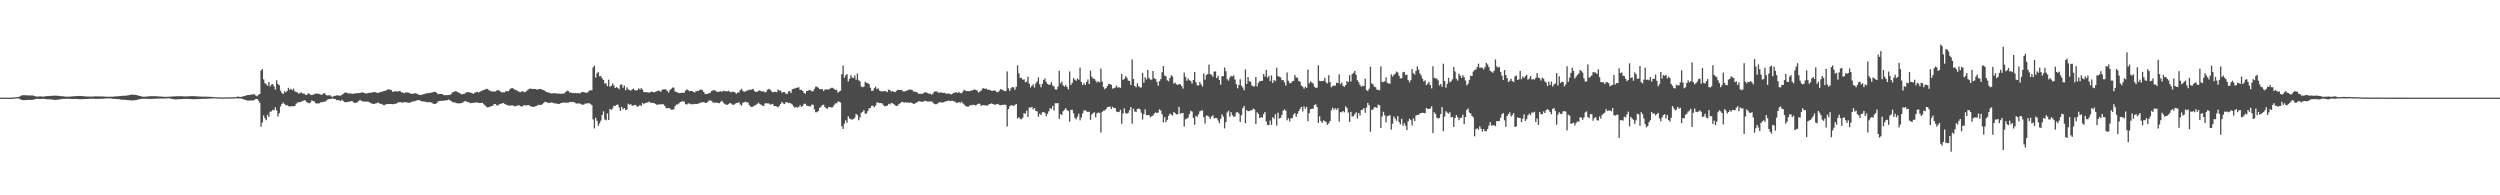 <svg xmlns="http://www.w3.org/2000/svg" width="1920" height="150"><path d="M0 75.000h1v1.000H0zM1 75.000h1v1.000H1zM2 75.000h1v1.000H2zM3 75.000h1v1.000H3zM4 75.000h1v1.000H4zM5 75.000h1v1.000H5zM6 75.000h1v1.000H6zM7 75.000h1v1.000H7zM8 74.979h1v1.000H8zM9 74.961h1v1.000H9zM10 74.872h1v1.000H10zM11 74.769h1v1.000H11zM12 74.581h1v1.000H12zM13 74.517h1v1.064H13zM14 74.455h1v1.124H14zM15 73.878h1v2.307H15zM16 73.293h1v3.383H16zM17 73.158h1v3.664H17zM18 73.082h1v3.795H18zM19 73.141h1v3.699H19zM20 73.196h1v3.561H20zM21 73.235h1v3.543H21zM22 73.325h1v3.390H22zM23 73.299h1v3.429H23zM24 73.290h1v3.426H24zM25 73.414h1v3.204H25zM26 73.663h1v2.687H26zM27 74.041h1v1.973H27zM28 74.165h1v1.735H28zM29 74.103h1v1.827H29zM30 74.023h1v1.982H30zM31 74.048h1v1.987H31zM32 74.144h1v1.728H32zM33 74.203h1v1.639H33zM34 74.004h1v2.074H34zM35 73.862h1v2.305H35zM36 73.803h1v2.426H36zM37 73.787h1v2.483H37zM38 73.668h1v2.664H38zM39 73.615h1v2.818H39zM40 73.535h1v2.973H40zM41 73.478h1v3.170H41zM42 73.485h1v3.216H42zM43 73.471h1v3.191H43zM44 73.583h1v2.948H44zM45 73.686h1v2.655H45zM46 73.860h1v2.321H46zM47 73.869h1v2.211H47zM48 73.927h1v2.026H48zM49 74.087h1v1.849H49zM50 74.242h1v1.666H50zM51 74.197h1v1.646H51zM52 74.240h1v1.657H52zM53 74.222h1v1.703H53zM54 74.144h1v1.788H54zM55 74.002h1v2.014H55zM56 73.929h1v2.113H56zM57 73.874h1v2.140H57zM58 73.853h1v2.149H58zM59 73.769h1v2.291H59zM60 73.693h1v2.422H60zM61 73.689h1v2.515H61zM62 73.732h1v2.456H62zM63 73.821h1v2.325H63zM64 73.943h1v2.131H64zM65 74.032h1v2.000H65zM66 74.080h1v1.904H66zM67 74.105h1v1.815H67zM68 74.183h1v1.703H68zM69 74.197h1v1.650H69zM70 74.158h1v1.682H70zM71 74.139h1v1.632H71zM72 74.041h1v1.797H72zM73 73.988h1v1.978H73zM74 74.027h1v1.900H74zM75 74.030h1v1.875H75zM76 74.078h1v1.792H76zM77 74.050h1v1.785H77zM78 74.059h1v1.753H78zM79 74.117h1v1.698H79zM80 74.203h1v1.456H80zM81 74.249h1v1.350H81zM82 74.286h1v1.275H82zM83 74.277h1v1.302H83zM84 74.297h1v1.341H84zM85 74.240h1v1.447H85zM86 74.224h1v1.634H86zM87 74.146h1v1.733H87zM88 73.961h1v2.042H88zM89 74.036h1v2.010H89zM90 73.927h1v2.147H90zM91 73.833h1v2.303H91zM92 73.753h1v2.639H92zM93 73.668h1v2.863H93zM94 73.547h1v3.074H94zM95 73.485h1v3.172H95zM96 73.508h1v3.138H96zM97 73.386h1v3.440H97zM98 73.192h1v3.696H98zM99 72.910h1v4.102H99zM100 72.794h1v4.326H100zM101 72.665h1v4.454H101zM102 72.778h1v4.321H102zM103 72.787h1v4.241H103zM104 72.972h1v3.886H104zM105 73.199h1v3.362H105zM106 73.448h1v2.831H106zM107 73.734h1v2.428H107zM108 73.995h1v2.007H108zM109 74.233h1v1.618H109zM110 74.279h1v1.531H110zM111 74.238h1v1.575H111zM112 74.137h1v1.728H112zM113 74.087h1v1.831H113zM114 74.002h1v1.930H114zM115 73.846h1v2.140H115zM116 73.901h1v2.021H116zM117 73.872h1v2.005H117zM118 73.874h1v2.000H118zM119 73.867h1v1.936H119zM120 73.911h1v1.829H120zM121 74.025h1v1.678H121zM122 74.071h1v1.657H122zM123 74.130h1v1.529H123zM124 74.185h1v1.472H124zM125 74.393h1v1.282H125zM126 74.304h1v1.309H126zM127 74.416h1v1.186H127zM128 74.286h1v1.300H128zM129 74.297h1v1.119H129zM130 74.117h1v1.511H130zM131 74.213h1v1.630H131zM132 74.089h1v1.962H132zM133 74.018h1v2.225H133zM134 73.970h1v2.346H134zM135 73.927h1v2.339H135zM136 73.878h1v2.392H136zM137 73.917h1v2.206H137zM138 73.874h1v2.266H138zM139 73.906h1v2.202H139zM140 73.984h1v2.053H140zM141 74.032h1v1.884H141zM142 74.062h1v1.886H142zM143 73.979h1v1.948H143zM144 73.995h1v1.998H144zM145 73.920h1v2.122H145zM146 73.849h1v2.174H146zM147 73.833h1v2.383H147zM148 73.874h1v2.300H148zM149 73.782h1v2.417H149zM150 73.959h1v2.193H150zM151 73.991h1v2.163H151zM152 74.100h1v1.962H152zM153 74.123h1v1.865H153zM154 74.165h1v1.810H154zM155 74.252h1v1.641H155zM156 74.226h1v1.728H156zM157 74.252h1v1.637H157zM158 74.265h1v1.559H158zM159 74.288h1v1.497H159zM160 74.313h1v1.394H160zM161 74.359h1v1.348H161zM162 74.426h1v1.206H162zM163 74.469h1v1.037H163zM164 74.579h1v1.000H164zM165 74.634h1v1.000H165zM166 74.696h1v1.000H166zM167 74.751h1v1.000H167zM168 74.783h1v1.000H168zM169 74.851h1v1.000H169zM170 74.840h1v1.000H170zM171 74.824h1v1.000H171zM172 74.776h1v1.000H172zM173 74.780h1v1.000H173zM174 74.728h1v1.000H174zM175 74.714h1v1.000H175zM176 74.716h1v1.000H176zM177 74.751h1v1.000H177zM178 74.760h1v1.000H178zM179 74.622h1v1.000H179zM180 74.696h1v1.000H180zM181 74.464h1v1.000H181zM182 74.203h1v1.369H182zM183 74.279h1v1.325H183zM184 74.446h1v1.131H184zM185 74.345h1v1.424H185zM186 74.036h1v2.163H186zM187 73.789h1v2.575H187zM188 73.537h1v3.246H188zM189 73.141h1v3.932H189zM190 72.981h1v4.273H190zM191 72.958h1v4.278H191zM192 72.798h1v4.422H192zM193 72.556h1v4.580H193zM194 72.391h1v4.742H194zM195 72.498h1v4.131H195zM196 73.393h1v2.602H196zM197 73.883h1v2.163H197zM198 72.803h1v4.397H198zM199 72.180h1v6.716H199zM200 54.183h1v43.170H200zM201 53.062h1v41.039H201zM202 60.956h1v27.745H202zM203 63.885h1v26.958H203zM204 64.824h1v27.471H204zM205 65.863h1v22.261H205zM206 63.046h1v26.784H206zM207 66.355h1v19.423H207zM208 65.000h1v20.572H208zM209 64.545h1v19.725H209zM210 66.280h1v18.421H210zM211 68.829h1v13.564H211zM212 61.663h1v23.136H212zM213 64.577h1v24.848H213zM214 65.479h1v21.453H214zM215 69.576h1v12.188H215zM216 71.331h1v8.563H216zM217 72.244h1v6.493H217zM218 70.152h1v9.689H218zM219 70.944h1v10.002H219zM220 69.816h1v10.877H220zM221 67.435h1v14.145H221zM222 68.912h1v12.879H222zM223 68.262h1v13.326H223zM224 69.294h1v12.293H224zM225 68.074h1v13.431H225zM226 70.191h1v11.259H226zM227 70.638h1v9.032H227zM228 71.059h1v7.745H228zM229 71.974h1v6.530H229zM230 71.331h1v7.114H230zM231 70.974h1v7.054H231zM232 71.912h1v5.697H232zM233 71.695h1v5.374H233zM234 72.743h1v4.296H234zM235 73.006h1v5.312H235zM236 71.841h1v7.109H236zM237 71.974h1v7.350H237zM238 72.736h1v5.956H238zM239 73.032h1v4.024H239zM240 72.679h1v4.880H240zM241 72.345h1v5.702H241zM242 71.857h1v7.494H242zM243 71.960h1v7.453H243zM244 71.926h1v7.535H244zM245 72.297h1v7.015H245zM246 72.780h1v5.583H246zM247 72.601h1v5.962H247zM248 71.658h1v6.434H248zM249 71.606h1v6.622H249zM250 72.972h1v4.379H250zM251 73.345h1v3.195H251zM252 73.238h1v2.879H252zM253 73.114h1v2.914H253zM254 74.023h1v1.822H254zM255 74.430h1v1.163H255zM256 73.748h1v2.195H256zM257 73.535h1v2.550H257zM258 73.277h1v3.619H258zM259 73.212h1v3.635H259zM260 73.517h1v3.564H260zM261 73.439h1v4.168H261zM262 72.908h1v3.713H262zM263 72.123h1v5.306H263zM264 71.276h1v6.983H264zM265 71.006h1v7.645H265zM266 71.246h1v7.130H266zM267 71.709h1v6.365H267zM268 71.624h1v6.574H268zM269 71.841h1v5.839H269zM270 72.118h1v5.502H270zM271 71.837h1v6.878H271zM272 71.757h1v7.375H272zM273 71.686h1v7.160H273zM274 71.532h1v6.992H274zM275 71.500h1v6.104H275zM276 71.445h1v5.257H276zM277 71.031h1v6.372H277zM278 70.951h1v6.926H278zM279 71.272h1v6.713H279zM280 71.718h1v6.322H280zM281 71.812h1v6.267H281zM282 71.528h1v6.432H282zM283 71.249h1v7.189H283zM284 71.217h1v7.807H284zM285 71.120h1v8.398H285zM286 70.830h1v8.899H286zM287 70.718h1v9.217H287zM288 70.841h1v8.563H288zM289 71.290h1v7.940H289zM290 71.370h1v7.336H290zM291 70.974h1v8.519H291zM292 70.507h1v9.206H292zM293 70.525h1v9.533H293zM294 70.022h1v10.735H294zM295 69.855h1v10.867H295zM296 69.424h1v10.618H296zM297 68.884h1v11.032H297zM298 68.562h1v11.334H298zM299 68.941h1v10.932H299zM300 69.209h1v10.629H300zM301 70.468h1v9.590H301zM302 70.393h1v9.508H302zM303 70.058h1v9.652H303zM304 70.132h1v9.398H304zM305 70.413h1v8.453H305zM306 69.843h1v8.666H306zM307 70.148h1v8.290H307zM308 70.940h1v7.883H308zM309 71.011h1v7.734H309zM310 71.688h1v6.734H310zM311 71.006h1v7.521H311zM312 70.917h1v7.713H312zM313 71.143h1v7.768H313zM314 71.459h1v7.503H314zM315 71.931h1v6.626H315zM316 72.029h1v6.001H316zM317 71.876h1v6.047H317zM318 71.674h1v5.990H318zM319 71.702h1v5.681H319zM320 72.219h1v4.749H320zM321 72.668h1v4.166H321zM322 72.892h1v4.246H322zM323 72.935h1v4.791H323zM324 72.473h1v5.381H324zM325 72.324h1v5.628H325zM326 71.963h1v6.184H326zM327 71.745h1v6.535H327zM328 71.443h1v7.217H328zM329 71.642h1v6.757H329zM330 71.169h1v7.393H330zM331 71.175h1v7.640H331zM332 70.814h1v8.686H332zM333 70.521h1v9.281H333zM334 70.644h1v9.208H334zM335 71.377h1v7.704H335zM336 72.411h1v5.452H336zM337 72.144h1v5.356H337zM338 72.134h1v5.324H338zM339 72.201h1v5.145H339zM340 72.846h1v4.589H340zM341 73.185h1v4.008H341zM342 73.011h1v4.108H342zM343 73.052h1v3.912H343zM344 73.000h1v3.385H344zM345 72.892h1v4.125H345zM346 72.233h1v5.287H346zM347 70.919h1v7.620H347zM348 70.592h1v7.931H348zM349 70.040h1v8.718H349zM350 70.182h1v8.981H350zM351 70.736h1v8.691H351zM352 71.196h1v8.185H352zM353 71.764h1v7.578H353zM354 72.498h1v6.658H354zM355 72.107h1v6.567H355zM356 72.173h1v5.761H356zM357 71.423h1v6.097H357zM358 70.832h1v7.368H358zM359 70.736h1v7.633H359zM360 70.976h1v7.862H360zM361 71.104h1v8.151H361zM362 71.523h1v7.512H362zM363 72.082h1v6.917H363zM364 71.299h1v7.613H364zM365 70.763h1v7.951H365zM366 70.491h1v8.080H366zM367 71.059h1v7.993H367zM368 70.489h1v8.613H368zM369 69.994h1v9.089H369zM370 69.459h1v9.400H370zM371 69.083h1v10.918H371zM372 68.829h1v12.190H372zM373 68.195h1v13.701H373zM374 68.291h1v14.228H374zM375 69.230h1v13.056H375zM376 69.793h1v12.138H376zM377 70.219h1v11.231H377zM378 70.173h1v10.998H378zM379 70.237h1v9.716H379zM380 70.276h1v9.650H380zM381 69.475h1v11.456H381zM382 69.232h1v11.710H382zM383 69.688h1v10.364H383zM384 70.306h1v9.455H384zM385 71.001h1v8.446H385zM386 70.848h1v8.194H386zM387 70.905h1v8.844H387zM388 70.107h1v10.190H388zM389 69.983h1v10.657H389zM390 70.077h1v11.069H390zM391 68.649h1v12.380H391zM392 67.822h1v13.236H392zM393 67.635h1v13.296H393zM394 68.218h1v13.021H394zM395 68.930h1v12.834H395zM396 69.216h1v12.122H396zM397 69.827h1v11.282H397zM398 70.422h1v10.259H398zM399 70.811h1v10.657H399zM400 70.333h1v11.451H400zM401 70.001h1v11.602H401zM402 70.862h1v9.732H402zM403 70.578h1v10.403H403zM404 69.811h1v11.218H404zM405 68.880h1v11.746H405zM406 68.131h1v12.868H406zM407 68.033h1v13.582H407zM408 68.362h1v13.509H408zM409 68.218h1v13.898H409zM410 68.333h1v13.699H410zM411 68.392h1v13.081H411zM412 68.868h1v12.330H412zM413 68.584h1v11.923H413zM414 68.301h1v12.341H414zM415 68.376h1v12.220H415zM416 69.040h1v11.014H416zM417 69.184h1v9.963H417zM418 69.706h1v8.526H418zM419 70.587h1v7.725H419zM420 70.926h1v8.036H420zM421 71.052h1v7.958H421zM422 71.500h1v7.478H422zM423 71.782h1v6.867H423zM424 71.729h1v7.141H424zM425 71.500h1v7.848H425zM426 71.690h1v7.784H426zM427 71.729h1v7.807H427zM428 71.896h1v7.906H428zM429 71.908h1v7.958H429zM430 72.112h1v7.166H430zM431 71.889h1v7.233H431zM432 71.873h1v6.805H432zM433 71.677h1v7.139H433zM434 70.539h1v8.423H434zM435 69.635h1v9.199H435zM436 69.928h1v8.945H436zM437 71.104h1v7.107H437zM438 70.887h1v7.620H438zM439 71.452h1v6.773H439zM440 71.535h1v6.816H440zM441 71.402h1v7.436H441zM442 71.530h1v7.876H442zM443 71.592h1v8.027H443zM444 71.505h1v7.755H444zM445 71.745h1v7.871H445zM446 70.866h1v9.268H446zM447 70.537h1v10.023H447zM448 70.876h1v9.290H448zM449 71.066h1v8.425H449zM450 71.333h1v8.219H450zM451 70.850h1v8.345H451zM452 69.681h1v9.666H452zM453 69.349h1v10.488H453zM454 69.308h1v11.421H454zM455 51.810h1v39.869H455zM456 50.315h1v48.299H456zM457 59.589h1v30.826H457zM458 56.300h1v36.530H458zM459 55.298h1v41.332H459zM460 58.621h1v36.180H460zM461 58.404h1v34.202H461zM462 60.228h1v28.022H462zM463 61.457h1v24.035H463zM464 64.135h1v27.633H464zM465 64.053h1v28.368H465zM466 66.222h1v20.925H466zM467 61.173h1v30.982H467zM468 66.584h1v17.148H468zM469 65.950h1v18.462H469zM470 64.085h1v19.185H470zM471 65.577h1v15.566H471zM472 67.561h1v13.900H472zM473 66.884h1v13.664H473zM474 67.609h1v12.614H474zM475 68.507h1v13.987H475zM476 65.000h1v20.101H476zM477 64.838h1v17.217H477zM478 67.376h1v16.585H478zM479 65.707h1v17.249H479zM480 69.340h1v15.203H480zM481 67.005h1v17.002H481zM482 68.580h1v11.092H482zM483 69.223h1v11.243H483zM484 69.644h1v10.334H484zM485 68.669h1v12.559H485zM486 68.088h1v12.998H486zM487 69.177h1v11.360H487zM488 69.557h1v11.307H488zM489 69.141h1v12.891H489zM490 67.859h1v13.724H490zM491 68.774h1v11.744H491zM492 67.669h1v13.786H492zM493 68.800h1v10.215H493zM494 70.724h1v9.316H494zM495 70.766h1v8.444H495zM496 70.802h1v8.075H496zM497 70.926h1v7.782H497zM498 71.219h1v6.825H498zM499 70.747h1v8.057H499zM500 70.280h1v8.739H500zM501 70.587h1v8.405H501zM502 71.011h1v8.215H502zM503 70.429h1v9.453H503zM504 70.049h1v10.499H504zM505 69.463h1v10.813H505zM506 69.777h1v10.275H506zM507 70.480h1v9.728H507zM508 68.990h1v10.991H508zM509 68.600h1v11.540H509zM510 68.516h1v12.751H510zM511 68.740h1v14.157H511zM512 69.894h1v13.356H512zM513 71.120h1v11.712H513zM514 69.166h1v14.184H514zM515 68.216h1v15.935H515zM516 67.278h1v16.970H516zM517 67.289h1v16.656H517zM518 70.248h1v11.350H518zM519 70.610h1v9.682H519zM520 71.098h1v9.078H520zM521 71.539h1v7.858H521zM522 71.404h1v6.951H522zM523 71.253h1v6.665H523zM524 71.178h1v6.569H524zM525 71.214h1v6.832H525zM526 69.539h1v10.435H526zM527 68.589h1v11.689H527zM528 69.230h1v10.270H528zM529 70.065h1v9.357H529zM530 69.830h1v10.188H530zM531 69.880h1v10.206H531zM532 70.674h1v9.348H532zM533 71.054h1v8.725H533zM534 70.090h1v9.890H534zM535 69.779h1v9.975H535zM536 69.848h1v9.714H536zM537 68.962h1v10.043H537zM538 68.765h1v10.057H538zM539 69.248h1v9.137H539zM540 70.638h1v7.878H540zM541 72.082h1v6.766H541zM542 72.226h1v6.835H542zM543 72.038h1v6.290H543zM544 71.583h1v5.569H544zM545 71.219h1v6.017H545zM546 69.880h1v7.535H546zM547 69.429h1v9.311H547zM548 69.221h1v9.693H548zM549 69.621h1v9.169H549zM550 70.399h1v8.421H550zM551 70.560h1v8.482H551zM552 70.338h1v8.972H552zM553 70.104h1v8.137H553zM554 70.573h1v6.855H554zM555 69.640h1v9.233H555zM556 70.029h1v9.643H556zM557 70.049h1v10.295H557zM558 70.212h1v10.336H558zM559 69.733h1v10.261H559zM560 70.383h1v8.698H560zM561 70.892h1v8.608H561zM562 70.349h1v10.009H562zM563 70.555h1v10.048H563zM564 70.908h1v8.810H564zM565 71.919h1v7.212H565zM566 71.063h1v7.986H566zM567 70.979h1v7.521H567zM568 69.255h1v10.968H568zM569 68.150h1v12.934H569zM570 69.697h1v9.258H570zM571 70.544h1v8.080H571zM572 70.203h1v7.922H572zM573 69.688h1v8.929H573zM574 69.344h1v9.455H574zM575 68.861h1v11.870H575zM576 69.017h1v12.877H576zM577 68.584h1v13.571H577zM578 68.266h1v13.468H578zM579 69.946h1v11.085H579zM580 70.608h1v10.027H580zM581 70.521h1v9.316H581zM582 69.612h1v9.245H582zM583 69.463h1v10.423H583zM584 70.042h1v10.407H584zM585 70.207h1v10.950H585zM586 70.134h1v11.279H586zM587 70.960h1v8.540H587zM588 70.532h1v8.643H588zM589 68.848h1v10.659H589zM590 68.246h1v11.176H590zM591 68.845h1v11.483H591zM592 70.026h1v10.096H592zM593 70.917h1v8.833H593zM594 70.578h1v10.840H594zM595 70.509h1v11.005H595zM596 70.741h1v10.987H596zM597 68.779h1v13.685H597zM598 69.502h1v11.861H598zM599 69.548h1v10.302H599zM600 71.276h1v6.960H600zM601 70.715h1v8.677H601zM602 70.654h1v9.263H602zM603 71.869h1v6.665H603zM604 72.203h1v6.365H604zM605 70.347h1v8.826H605zM606 69.891h1v9.062H606zM607 71.473h1v8.109H607zM608 68.562h1v11.797H608zM609 68.211h1v13.481H609zM610 67.914h1v14.878H610zM611 67.509h1v14.603H611zM612 67.342h1v15.296H612zM613 66.962h1v15.129H613zM614 68.994h1v11.758H614zM615 68.985h1v13.131H615zM616 69.905h1v11.463H616zM617 71.333h1v8.409H617zM618 72.018h1v7.723H618zM619 69.926h1v11.204H619zM620 69.695h1v11.632H620zM621 69.125h1v12.561H621zM622 69.303h1v12.403H622zM623 70.161h1v10.149H623zM624 70.049h1v10.375H624zM625 68.234h1v15.718H625zM626 66.575h1v19.625H626zM627 66.634h1v19.572H627zM628 67.403h1v17.826H628zM629 68.422h1v14.477H629zM630 68.509h1v13.461H630zM631 68.337h1v12.481H631zM632 69.843h1v10.533H632zM633 68.880h1v13.193H633zM634 68.541h1v14.573H634zM635 68.754h1v14.832H635zM636 68.612h1v13.491H636zM637 68.026h1v14.328H637zM638 67.438h1v15.100H638zM639 67.449h1v14.916H639zM640 68.218h1v12.630H640zM641 69.063h1v10.382H641zM642 68.871h1v10.446H642zM643 71.120h1v6.910H643zM644 70.299h1v7.794H644zM645 69.736h1v9.002H645zM646 57.035h1v39.929H646zM647 50.349h1v48.721H647zM648 59.653h1v35.322H648zM649 57.841h1v34.523H649zM650 56.925h1v37.317H650zM651 62.569h1v26.764H651zM652 60.585h1v30.430H652zM653 57.765h1v33.848H653zM654 59.537h1v32.291H654zM655 59.944h1v31.550H655zM656 58.022h1v32.227H656zM657 61.253h1v26.244H657zM658 56.451h1v31.961H658zM659 61.631h1v30.751H659zM660 62.494h1v27.622H660zM661 66.463h1v20.185H661zM662 66.966h1v18.952H662zM663 66.440h1v18.038H663zM664 62.739h1v24.630H664zM665 63.581h1v23.550H665zM666 63.908h1v21.408H666zM667 64.602h1v18.622H667zM668 67.401h1v15.475H668zM669 69.862h1v11.394H669zM670 69.576h1v11.621H670zM671 67.731h1v14.580H671zM672 66.573h1v14.543H672zM673 68.394h1v10.307H673zM674 67.863h1v10.915H674zM675 69.559h1v9.577H675zM676 70.148h1v9.002H676zM677 70.036h1v9.407H677zM678 70.136h1v10.664H678zM679 69.809h1v11.911H679zM680 70.145h1v11.259H680zM681 70.741h1v10.391H681zM682 68.857h1v10.851H682zM683 69.079h1v11.156H683zM684 70.338h1v8.721H684zM685 69.933h1v9.414H685zM686 70.521h1v9.485H686zM687 70.688h1v10.298H687zM688 69.807h1v11.630H688zM689 68.916h1v12.122H689zM690 69.170h1v10.703H690zM691 69.164h1v9.982H691zM692 69.099h1v9.181H692zM693 70.136h1v8.366H693zM694 70.271h1v8.604H694zM695 69.978h1v8.471H695zM696 69.658h1v9.213H696zM697 69.065h1v9.661H697zM698 68.822h1v10.224H698zM699 68.749h1v9.833H699zM700 69.003h1v10.179H700zM701 70.212h1v9.526H701zM702 70.383h1v9.336H702zM703 70.621h1v8.322H703zM704 70.988h1v7.560H704zM705 71.986h1v5.720H705zM706 72.022h1v5.791H706zM707 72.079h1v6.075H707zM708 72.015h1v6.219H708zM709 71.306h1v6.532H709zM710 70.885h1v6.477H710zM711 71.036h1v6.635H711zM712 71.457h1v6.619H712zM713 71.988h1v5.921H713zM714 71.992h1v6.049H714zM715 72.688h1v5.132H715zM716 71.892h1v6.935H716zM717 70.464h1v9.295H717zM718 70.171h1v9.906H718zM719 70.175h1v9.778H719zM720 71.006h1v8.222H720zM721 71.272h1v7.189H721zM722 70.823h1v7.805H722zM723 71.226h1v7.578H723zM724 71.370h1v7.221H724zM725 71.281h1v6.972H725zM726 71.956h1v5.827H726zM727 71.940h1v5.713H727zM728 71.748h1v5.388H728zM729 72.210h1v5.516H729zM730 72.562h1v4.829H730zM731 71.992h1v5.393H731zM732 71.352h1v6.542H732zM733 71.063h1v6.990H733zM734 70.894h1v8.153H734zM735 71.388h1v7.448H735zM736 70.498h1v7.878H736zM737 71.581h1v7.427H737zM738 71.613h1v6.516H738zM739 70.329h1v9.082H739zM740 68.893h1v11.350H740zM741 69.658h1v11.854H741zM742 69.981h1v11.698H742zM743 69.891h1v12.245H743zM744 70.168h1v11.053H744zM745 69.640h1v11.053H745zM746 69.516h1v11.348H746zM747 69.024h1v11.346H747zM748 68.660h1v12.062H748zM749 69.143h1v11.872H749zM750 69.541h1v10.627H750zM751 71.033h1v8.682H751zM752 70.237h1v9.453H752zM753 69.662h1v11.714H753zM754 68.040h1v12.772H754zM755 67.692h1v13.113H755zM756 68.326h1v12.600H756zM757 67.982h1v12.939H757zM758 68.898h1v12.234H758zM759 68.861h1v11.227H759zM760 69.244h1v10.620H760zM761 69.729h1v9.654H761zM762 69.784h1v10.096H762zM763 69.454h1v10.890H763zM764 69.569h1v10.872H764zM765 70.715h1v9.233H765zM766 70.802h1v9.030H766zM767 69.621h1v11.041H767zM768 68.461h1v12.433H768zM769 68.848h1v11.691H769zM770 69.349h1v11.254H770zM771 69.967h1v10.188H771zM772 69.857h1v10.787H772zM773 54.815h1v42.387H773zM774 67.820h1v16.015H774zM775 69.770h1v11.859H775zM776 67.770h1v13.085H776zM777 66.829h1v14.166H777zM778 67.138h1v14.223H778zM779 68.935h1v11.591H779zM780 66.660h1v13.268H780zM781 50.171h1v40.849H781zM782 56.271h1v33.735H782zM783 59.830h1v31.387H783zM784 59.853h1v31.815H784zM785 61.283h1v29.117H785zM786 60.862h1v26.004H786zM787 63.190h1v24.218H787zM788 62.702h1v22.275H788zM789 58.942h1v30.872H789zM790 64.314h1v18.263H790zM791 67.120h1v15.498H791zM792 65.820h1v16.274H792zM793 64.748h1v19.245H793zM794 67.161h1v15.802H794zM795 63.991h1v21.190H795zM796 62.524h1v23.010H796zM797 59.489h1v30.181H797zM798 64.728h1v22.628H798zM799 67.021h1v21.284H799zM800 64.334h1v22.005H800zM801 61.436h1v24.573H801zM802 60.100h1v26.592H802zM803 62.812h1v26.480H803zM804 64.458h1v22.982H804zM805 65.124h1v20.359H805zM806 64.961h1v18.155H806zM807 63.020h1v20.577H807zM808 65.664h1v15.718H808zM809 66.428h1v18.476H809zM810 68.683h1v10.618H810zM811 68.763h1v10.613H811zM812 66.557h1v12.561H812zM813 54.325h1v36.967H813zM814 64.124h1v23.436H814zM815 62.608h1v25.752H815zM816 65.515h1v19.952H816zM817 66.561h1v17.775H817zM818 65.254h1v17.816H818zM819 66.808h1v17.702H819zM820 68.591h1v16.725H820zM821 54.868h1v38.592H821zM822 65.250h1v19.142H822zM823 63.581h1v20.735H823zM824 59.983h1v27.006H824zM825 61.201h1v29.226H825zM826 62.068h1v29.654H826zM827 60.285h1v29.348H827zM828 61.224h1v26.049H828zM829 51.988h1v40.453H829zM830 62.876h1v27.366H830zM831 65.362h1v21.746H831zM832 63.874h1v21.062H832zM833 65.275h1v19.355H833zM834 62.910h1v22.596H834zM835 61.045h1v24.985H835zM836 64.510h1v21.261H836zM837 54.211h1v37.773H837zM838 58.862h1v29.112H838zM839 60.349h1v26.466H839zM840 60.578h1v25.658H840zM841 61.910h1v28.139H841zM842 63.334h1v23.719H842zM843 62.441h1v24.003H843zM844 63.224h1v23.529H844zM845 52.695h1v49.128H845zM846 62.629h1v23.317H846zM847 66.840h1v18.219H847zM848 68.511h1v16.397H848zM849 67.568h1v16.249H849zM850 66.119h1v16.143H850zM851 64.362h1v17.748H851zM852 64.597h1v17.226H852zM853 65.115h1v18.533H853zM854 68.074h1v13.925H854zM855 67.694h1v15.322H855zM856 67.239h1v15.766H856zM857 65.755h1v19.902H857zM858 67.234h1v18.869H858zM859 67.003h1v18.922H859zM860 67.458h1v16.839H860zM861 56.884h1v38.212H861zM862 61.347h1v25.775H862zM863 60.617h1v22.646H863zM864 58.518h1v28.318H864zM865 59.711h1v27.672H865zM866 61.796h1v24.777H866zM867 62.260h1v22.449H867zM868 65.309h1v16.921H868zM869 45.607h1v49.382H869zM870 60.699h1v22.742H870zM871 66.042h1v19.531H871zM872 67.090h1v18.933H872zM873 64.018h1v19.702H873zM874 66.154h1v17.084H874zM875 67.142h1v16.784H875zM876 67.142h1v19.451H876zM877 55.932h1v35.887H877zM878 63.478h1v24.163H878zM879 59.292h1v24.706H879zM880 61.052h1v27.370H880zM881 53.659h1v34.770H881zM882 60.031h1v28.354H882zM883 61.141h1v28.901H883zM884 61.194h1v28.109H884zM885 54.520h1v34.239H885zM886 60.070h1v27.118H886zM887 60.693h1v25.679H887zM888 62.837h1v23.951H888zM889 65.799h1v20.636H889zM890 62.386h1v21.625H890zM891 60.789h1v24.147H891zM892 55.458h1v32.346H892zM893 50.684h1v43.314H893zM894 58.049h1v31.907H894zM895 58.646h1v35.216H895zM896 61.700h1v30.288H896zM897 62.437h1v26.516H897zM898 60.031h1v27.288H898zM899 57.914h1v29.952H899zM900 58.697h1v30.089H900zM901 64.224h1v21.726H901zM902 63.437h1v23.440H902zM903 64.725h1v23.163H903zM904 65.231h1v22.454H904zM905 64.593h1v17.471H905zM906 64.739h1v22.616H906zM907 65.973h1v20.989H907zM908 68.024h1v18.725H908zM909 55.719h1v41.506H909zM910 59.006h1v32.655H910zM911 61.945h1v29.206H911zM912 60.164h1v30.217H912zM913 61.594h1v25.985H913zM914 62.272h1v22.758H914zM915 64.213h1v21.440H915zM916 61.379h1v29.206H916zM917 55.277h1v40.549H917zM918 63.071h1v25.896H918zM919 65.469h1v24.216H919zM920 65.625h1v22.193H920zM921 62.940h1v22.584H921zM922 64.760h1v20.126H922zM923 66.476h1v18.320H923zM924 56.456h1v33.605H924zM925 61.169h1v33.749H925zM926 57.646h1v31.112H926zM927 56.927h1v31.948H927zM928 49.592h1v40.110H928zM929 56.957h1v34.452H929zM930 57.495h1v32.028H930zM931 58.923h1v29.652H931zM932 54.922h1v36.072H932zM933 54.909h1v35.656H933zM934 59.935h1v30.751H934zM935 58.212h1v34.347H935zM936 61.414h1v33.202H936zM937 65.009h1v26.278H937zM938 58.596h1v29.318H938zM939 58.532h1v31.002H939zM940 51.874h1v46.729H940zM941 54.671h1v39.146H941zM942 60.839h1v25.500H942zM943 61.970h1v23.101H943zM944 59.644h1v30.076H944zM945 58.161h1v28.027H945zM946 58.727h1v29.796H946zM947 57.896h1v31.863H947zM948 61.013h1v28.386H948zM949 64.732h1v21.671H949zM950 67.811h1v18.302H950zM951 65.282h1v21.964H951zM952 60.873h1v32.788H952zM953 65.792h1v22.747H953zM954 67.227h1v15.814H954zM955 69.321h1v12.023H955zM956 53.341h1v41.337H956zM957 64.478h1v20.195H957zM958 59.200h1v26.168H958zM959 62.432h1v22.932H959zM960 62.755h1v21.962H960zM961 65.648h1v19.055H961zM962 66.394h1v17.004H962zM963 66.241h1v17.839H963zM964 59.127h1v36.157H964zM965 66.371h1v19.920H965zM966 63.597h1v23.916H966zM967 62.343h1v28.357H967zM968 62.093h1v27.917H968zM969 62.032h1v28.210H969zM970 56.884h1v30.828H970zM971 58.841h1v27.178H971zM972 53.609h1v39.707H972zM973 59.580h1v36.452H973zM974 58.285h1v37.791H974zM975 62.249h1v30.337H975zM976 57.887h1v38.002H976zM977 63.675h1v26.381H977zM978 61.393h1v29.817H978zM979 62.327h1v25.425H979zM980 52.039h1v44.383H980zM981 58.404h1v28.132H981zM982 58.926h1v32.147H982zM983 59.402h1v31.122H983zM984 61.604h1v26.686H984zM985 61.473h1v23.527H985zM986 63.183h1v20.799H986zM987 65.762h1v19.343H987zM988 55.648h1v36.748H988zM989 62.038h1v28.796H989zM990 63.970h1v29.323H990zM991 63.652h1v27.292H991zM992 62.531h1v28.114H992zM993 62.050h1v25.978H993zM994 57.591h1v29.322H994zM995 59.470h1v30.265H995zM996 59.679h1v27.755H996zM997 62.153h1v23.204H997zM998 62.840h1v20.737H998zM999 65.673h1v16.386H999zM1000 66.575h1v19.014H1000zM1001 68.095h1v13.568H1001zM1002 66.625h1v16.773H1002zM1003 67.509h1v14.555H1003zM1004 53.400h1v39.680H1004zM1005 64.078h1v22.802H1005zM1006 62.453h1v21.483H1006zM1007 63.354h1v20.222H1007zM1008 64.101h1v19.361H1008zM1009 66.637h1v14.021H1009zM1010 67.506h1v12.504H1010zM1011 67.310h1v14.841H1011zM1012 50.198h1v44.271H1012zM1013 62.036h1v27.317H1013zM1014 62.370h1v30.673H1014zM1015 62.251h1v32.129H1015zM1016 62.038h1v30.412H1016zM1017 59.789h1v33.246H1017zM1018 63.290h1v30.575H1018zM1019 64.091h1v31.788H1019zM1020 57.747h1v37.002H1020zM1021 63.119h1v29.838H1021zM1022 67.092h1v17.649H1022zM1023 66.051h1v16.622H1023zM1024 65.710h1v18.519H1024zM1025 65.797h1v17.377H1025zM1026 63.467h1v20.851H1026zM1027 63.817h1v19.249H1027zM1028 57.154h1v36.292H1028zM1029 64.545h1v21.584H1029zM1030 63.380h1v22.909H1030zM1031 65.877h1v19.364H1031zM1032 66.733h1v19.547H1032zM1033 65.261h1v16.413H1033zM1034 62.224h1v20.801H1034zM1035 63.119h1v23.330H1035zM1036 57.706h1v35.953H1036zM1037 62.604h1v23.317H1037zM1038 56.973h1v32.593H1038zM1039 56.030h1v33.156H1039zM1040 54.501h1v33.218H1040zM1041 57.465h1v28.752H1041zM1042 61.519h1v29.510H1042zM1043 63.169h1v23.637H1043zM1044 65.208h1v23.587H1044zM1045 66.554h1v18.034H1045zM1046 65.845h1v18.309H1046zM1047 66.129h1v16.887H1047zM1048 60.434h1v26.184H1048zM1049 69.157h1v13.461H1049zM1050 69.921h1v9.107H1050zM1051 68.083h1v12.765H1051zM1052 51.199h1v49.991H1052zM1053 63.984h1v20.403H1053zM1054 64.828h1v19.226H1054zM1055 66.568h1v15.864H1055zM1056 66.987h1v15.287H1056zM1057 68.864h1v14.051H1057zM1058 68.958h1v11.362H1058zM1059 69.331h1v11.536H1059zM1060 50.993h1v47.244H1060zM1061 62.819h1v26.667H1061zM1062 63.068h1v22.792H1062zM1063 62.434h1v26.180H1063zM1064 59.413h1v34.525H1064zM1065 63.542h1v25.750H1065zM1066 64.130h1v24.646H1066zM1067 64.243h1v24.218H1067zM1068 57.092h1v42.465H1068zM1069 58.779h1v36.255H1069zM1070 57.497h1v32.010H1070zM1071 56.644h1v34.417H1071zM1072 54.948h1v37.800H1072zM1073 55.634h1v33.571H1073zM1074 58.223h1v35.576H1074zM1075 60.219h1v35.253H1075zM1076 60.075h1v31.213H1076zM1077 55.552h1v40.998H1077zM1078 55.199h1v39.476H1078zM1079 57.658h1v38.906H1079zM1080 57.287h1v42.641H1080zM1081 61.466h1v31.740H1081zM1082 63.224h1v28.025H1082zM1083 61.652h1v30.602H1083zM1084 53.041h1v43.312H1084zM1085 56.202h1v34.736H1085zM1086 57.296h1v35.635H1086zM1087 54.453h1v34.333H1087zM1088 50.926h1v37.310H1088zM1089 53.460h1v34.781H1089zM1090 56.364h1v30.856H1090zM1091 57.985h1v28.807H1091zM1092 60.397h1v26.157H1092zM1093 62.531h1v24.271H1093zM1094 61.670h1v25.301H1094zM1095 65.398h1v17.567H1095zM1096 64.279h1v19.341H1096zM1097 62.890h1v20.812H1097zM1098 65.307h1v18.011H1098zM1099 67.886h1v13.811H1099zM1100 50.851h1v51.323H1100zM1101 59.745h1v26.468H1101zM1102 60.269h1v27.182H1102zM1103 60.306h1v30.043H1103zM1104 61.711h1v29.432H1104zM1105 65.634h1v24.944H1105zM1106 64.460h1v23.147H1106zM1107 66.600h1v15.692H1107zM1108 48.926h1v51.877H1108zM1109 62.160h1v27.375H1109zM1110 67.305h1v18.153H1110zM1111 64.384h1v22.170H1111zM1112 59.750h1v27.446H1112zM1113 63.238h1v22.998H1113zM1114 62.352h1v27.906H1114zM1115 60.921h1v28.885H1115zM1116 51.478h1v45.985H1116zM1117 54.888h1v35.804H1117zM1118 60.445h1v27.906H1118zM1119 61.885h1v28.071H1119zM1120 56.607h1v35.676H1120zM1121 58.088h1v32.598H1121zM1122 59.837h1v30.522H1122zM1123 57.813h1v30.252H1123zM1124 59.294h1v36.098H1124zM1125 61.784h1v28.064H1125zM1126 65.607h1v18.851H1126zM1127 64.243h1v19.073H1127zM1128 61.333h1v25.154H1128zM1129 58.234h1v28.917H1129zM1130 58.340h1v30.703H1130zM1131 54.939h1v35.237H1131zM1132 53.826h1v50.900H1132zM1133 53.295h1v45.894H1133zM1134 51.501h1v47.057H1134zM1135 48.919h1v50.659H1135zM1136 52.091h1v44.866H1136zM1137 51.814h1v47.091H1137zM1138 52.121h1v48.998H1138zM1139 53.364h1v45.869H1139zM1140 51.574h1v49.213H1140zM1141 48.303h1v52.522H1141zM1142 49.564h1v49.583H1142zM1143 51.519h1v44.971H1143zM1144 54.419h1v39.361H1144zM1145 55.035h1v41.412H1145zM1146 55.884h1v40.346H1146zM1147 54.321h1v41.849H1147zM1148 45.683h1v51.266H1148zM1149 50.977h1v42.037H1149zM1150 51.899h1v41.170H1150zM1151 51.430h1v41.451H1151zM1152 55.174h1v35.253H1152zM1153 58.145h1v29.572H1153zM1154 61.503h1v25.269H1154zM1155 53.819h1v38.615H1155zM1156 57.591h1v39.851H1156zM1157 59.992h1v29.105H1157zM1158 63.011h1v24.601H1158zM1159 62.025h1v24.195H1159zM1160 60.413h1v29.062H1160zM1161 62.295h1v25.924H1161zM1162 63.087h1v23.859H1162zM1163 58.710h1v38.808H1163zM1164 57.873h1v39.130H1164zM1165 61.368h1v28.725H1165zM1166 60.956h1v29.684H1166zM1167 54.458h1v36.093H1167zM1168 60.844h1v32.957H1168zM1169 58.662h1v32.497H1169zM1170 59.837h1v28.022H1170zM1171 58.488h1v34.383H1171zM1172 57.385h1v34.111H1172zM1173 61.214h1v27.416H1173zM1174 60.265h1v26.958H1174zM1175 58.418h1v30.005H1175zM1176 61.107h1v25.244H1176zM1177 60.777h1v25.754H1177zM1178 61.073h1v24.745H1178zM1179 59.731h1v34.042H1179zM1180 56.124h1v34.896H1180zM1181 59.573h1v36.381H1181zM1182 60.036h1v25.921H1182zM1183 61.860h1v25.846H1183zM1184 59.626h1v28.052H1184zM1185 60.393h1v25.152H1185zM1186 62.524h1v24.287H1186zM1187 63.439h1v21.128H1187zM1188 66.087h1v17.681H1188zM1189 62.704h1v21.861H1189zM1190 65.266h1v20.842H1190zM1191 62.659h1v25.100H1191zM1192 66.442h1v17.114H1192zM1193 64.792h1v18.235H1193zM1194 64.215h1v20.945H1194zM1195 56.170h1v39.577H1195zM1196 65.616h1v22.394H1196zM1197 58.646h1v27.551H1197zM1198 63.675h1v23.719H1198zM1199 62.757h1v24.795H1199zM1200 62.959h1v22.589H1200zM1201 66.335h1v18.979H1201zM1202 64.744h1v20.991H1202zM1203 50.846h1v49.329H1203zM1204 62.810h1v25.326H1204zM1205 59.642h1v29.178H1205zM1206 55.962h1v39.183H1206zM1207 51.956h1v42.774H1207zM1208 54.538h1v39.686H1208zM1209 60.329h1v35.979H1209zM1210 58.832h1v35.521H1210zM1211 57.559h1v35.564H1211zM1212 56.458h1v37.150H1212zM1213 53.712h1v36.384H1213zM1214 54.643h1v35.660H1214zM1215 55.797h1v36.226H1215zM1216 60.152h1v30.048H1216zM1217 62.672h1v23.676H1217zM1218 62.480h1v23.056H1218zM1219 49.457h1v40.419H1219zM1220 59.688h1v31.055H1220zM1221 58.866h1v28.755H1221zM1222 57.896h1v29.922H1222zM1223 55.396h1v37.272H1223zM1224 55.481h1v35.262H1224zM1225 55.769h1v34.145H1225zM1226 56.765h1v35.603H1226zM1227 53.188h1v39.382H1227zM1228 59.264h1v30.105H1228zM1229 62.956h1v28.192H1229zM1230 63.194h1v24.969H1230zM1231 63.169h1v24.113H1231zM1232 64.604h1v21.854H1232zM1233 63.114h1v20.705H1233zM1234 63.176h1v22.140H1234zM1235 63.879h1v21.057H1235zM1236 66.305h1v18.512H1236zM1237 65.543h1v19.938H1237zM1238 65.170h1v17.844H1238zM1239 57.477h1v30.865H1239zM1240 64.952h1v23.914H1240zM1241 63.762h1v24.363H1241zM1242 63.970h1v24.141H1242zM1243 52.405h1v53.495H1243zM1244 56.177h1v36.189H1244zM1245 55.547h1v36.539H1245zM1246 58.173h1v34.532H1246zM1247 58.459h1v31.108H1247zM1248 60.480h1v29.675H1248zM1249 62.286h1v25.612H1249zM1250 61.425h1v24.351H1250zM1251 48.631h1v48.460H1251zM1252 59.875h1v29.904H1252zM1253 59.381h1v31.694H1253zM1254 62.006h1v30.014H1254zM1255 55.579h1v39.529H1255zM1256 56.982h1v35.463H1256zM1257 60.594h1v26.729H1257zM1258 60.377h1v27.480H1258zM1259 50.693h1v45.878H1259zM1260 63.144h1v22.957H1260zM1261 64.046h1v23.655H1261zM1262 61.137h1v29.915H1262zM1263 52.018h1v43.339H1263zM1264 61.324h1v36.500H1264zM1265 61.063h1v35.775H1265zM1266 61.626h1v32.243H1266zM1267 59.141h1v33.140H1267zM1268 62.611h1v23.422H1268zM1269 60.455h1v26.988H1269zM1270 60.514h1v26.567H1270zM1271 57.301h1v31.453H1271zM1272 62.080h1v25.473H1272zM1273 66.259h1v20.378H1273zM1274 64.632h1v26.359H1274zM1275 55.298h1v37.958H1275zM1276 60.294h1v30.000H1276zM1277 57.580h1v30.849H1277zM1278 58.321h1v29.366H1278zM1279 57.426h1v33.612H1279zM1280 60.274h1v28.050H1280zM1281 58.949h1v33.264H1281zM1282 59.969h1v33.452H1282zM1283 64.508h1v25.887H1283zM1284 65.902h1v15.553H1284zM1285 67.653h1v15.528H1285zM1286 67.962h1v16.727H1286zM1287 65.051h1v19.167H1287zM1288 65.662h1v16.402H1288zM1289 65.483h1v18.041H1289zM1290 63.286h1v19.455H1290zM1291 54.055h1v40.526H1291zM1292 63.441h1v27.176H1292zM1293 67.802h1v23.257H1293zM1294 67.028h1v21.092H1294zM1295 63.748h1v23.616H1295zM1296 61.718h1v24.028H1296zM1297 63.249h1v21.817H1297zM1298 62.379h1v21.160H1298zM1299 47.990h1v49.547H1299zM1300 63.078h1v23.484H1300zM1301 64.730h1v18.618H1301zM1302 63.876h1v21.975H1302zM1303 62.716h1v23.477H1303zM1304 60.818h1v24.774H1304zM1305 60.379h1v24.424H1305zM1306 64.243h1v21.643H1306zM1307 52.219h1v37.574H1307zM1308 63.620h1v25.878H1308zM1309 64.172h1v23.214H1309zM1310 62.430h1v27.832H1310zM1311 60.745h1v30.254H1311zM1312 66.936h1v17.624H1312zM1313 67.181h1v22.074H1313zM1314 66.254h1v22.987H1314zM1315 50.075h1v45.104H1315zM1316 57.536h1v35.102H1316zM1317 58.555h1v37.613H1317zM1318 59.349h1v34.017H1318zM1319 61.679h1v24.507H1319zM1320 63.867h1v20.796H1320zM1321 66.989h1v18.503H1321zM1322 65.318h1v21.458H1322zM1323 55.753h1v39.801H1323zM1324 63.663h1v20.160H1324zM1325 65.350h1v19.604H1325zM1326 65.405h1v21.758H1326zM1327 61.116h1v24.887H1327zM1328 60.505h1v24.239H1328zM1329 58.678h1v27.086H1329zM1330 59.361h1v25.001H1330zM1331 59.930h1v24.637H1331zM1332 63.135h1v21.524H1332zM1333 62.448h1v20.334H1333zM1334 65.240h1v16.317H1334zM1335 63.277h1v22.161H1335zM1336 68.562h1v13.973H1336zM1337 69.218h1v14.074H1337zM1338 68.786h1v14.452H1338zM1339 48.562h1v54.328H1339zM1340 62.787h1v26.670H1340zM1341 64.025h1v19.947H1341zM1342 62.920h1v22.206H1342zM1343 63.002h1v23.525H1343zM1344 62.219h1v24.564H1344zM1345 63.203h1v22.905H1345zM1346 64.709h1v25.512H1346zM1347 45.323h1v56.546H1347zM1348 51.061h1v47.398H1348zM1349 57.397h1v38.576H1349zM1350 49.436h1v48.531H1350zM1351 53.229h1v47.439H1351zM1352 57.294h1v37.095H1352zM1353 61.121h1v32.124H1353zM1354 60.709h1v31.671H1354zM1355 52.052h1v41.513H1355zM1356 57.747h1v30.691H1356zM1357 65.195h1v25.592H1357zM1358 56.477h1v42.543H1358zM1359 51.167h1v50.071H1359zM1360 50.384h1v52.197H1360zM1361 58.452h1v37.480H1361zM1362 51.228h1v45.118H1362zM1363 54.456h1v45.876H1363zM1364 57.690h1v32.609H1364zM1365 62.338h1v22.877H1365zM1366 67.037h1v15.518H1366zM1367 67.051h1v14.708H1367zM1368 65.291h1v18.162H1368zM1369 65.238h1v18.643H1369zM1370 61.507h1v26.878H1370zM1371 56.719h1v38.244H1371zM1372 62.746h1v30.696H1372zM1373 62.956h1v27.022H1373zM1374 58.816h1v28.984H1374zM1375 57.724h1v30.128H1375zM1376 62.819h1v26.976H1376zM1377 64.041h1v24.811H1377zM1378 54.055h1v45.894H1378zM1379 51.151h1v48.135H1379zM1380 48.525h1v50.332H1380zM1381 57.740h1v32.360H1381zM1382 61.899h1v28.412H1382zM1383 64.037h1v21.943H1383zM1384 64.767h1v18.402H1384zM1385 64.352h1v20.339H1385zM1386 61.707h1v22.836H1386zM1387 53.945h1v51.412H1387zM1388 61.482h1v31.650H1388zM1389 64.355h1v28.222H1389zM1390 63.130h1v28.963H1390zM1391 60.091h1v30.721H1391zM1392 59.106h1v30.211H1392zM1393 60.608h1v26.587H1393zM1394 51.711h1v42.463H1394zM1395 64.350h1v30.380H1395zM1396 62.794h1v22.470H1396zM1397 67.415h1v19.110H1397zM1398 60.851h1v27.626H1398zM1399 58.399h1v33.497H1399zM1400 59.832h1v33.010H1400zM1401 65.359h1v25.562H1401zM1402 52.835h1v45.100H1402zM1403 64.966h1v23.035H1403zM1404 66.566h1v23.404H1404zM1405 65.650h1v20.485H1405zM1406 51.535h1v53.955H1406zM1407 50.281h1v49.844H1407zM1408 53.551h1v44.521H1408zM1409 56.520h1v37.260H1409zM1410 55.836h1v39.892H1410zM1411 61.173h1v29.373H1411zM1412 55.538h1v32.506H1412zM1413 52.583h1v38.194H1413zM1414 52.217h1v44.417H1414zM1415 58.813h1v31.648H1415zM1416 58.537h1v31.694H1416zM1417 56.239h1v36.168H1417zM1418 56.664h1v37.819H1418zM1419 56.078h1v36.320H1419zM1420 52.576h1v45.042H1420zM1421 55.307h1v38.924H1421zM1422 61.805h1v24.145H1422zM1423 65.398h1v17.672H1423zM1424 65.753h1v19.977H1424zM1425 67.007h1v17.940H1425zM1426 65.229h1v22.408H1426zM1427 63.121h1v25.482H1427zM1428 62.794h1v27.869H1428zM1429 64.748h1v22.822H1429zM1430 64.000h1v23.172H1430zM1431 66.916h1v18.293H1431zM1432 64.803h1v24.287H1432zM1433 65.483h1v21.680H1433zM1434 47.230h1v54.530H1434zM1435 58.557h1v33.818H1435zM1436 60.091h1v30.668H1436zM1437 62.775h1v27.068H1437zM1438 59.555h1v30.870H1438zM1439 60.207h1v27.851H1439zM1440 60.974h1v25.857H1440zM1441 61.370h1v22.765H1441zM1442 41.920h1v61.034H1442zM1443 43.698h1v62.051H1443zM1444 39.237h1v65.434H1444zM1445 60.816h1v28.778H1445zM1446 53.790h1v43.198H1446zM1447 58.976h1v34.919H1447zM1448 60.626h1v31.659H1448zM1449 63.052h1v28.897H1449zM1450 54.920h1v40.989H1450zM1451 58.388h1v30.341H1451zM1452 61.581h1v26.244H1452zM1453 63.334h1v20.888H1453zM1454 59.644h1v30.117H1454zM1455 57.323h1v30.002H1455zM1456 59.946h1v30.185H1456zM1457 59.106h1v29.428H1457zM1458 48.276h1v49.602H1458zM1459 53.025h1v42.669H1459zM1460 61.922h1v25.686H1460zM1461 69.479h1v13.026H1461zM1462 66.225h1v16.516H1462zM1463 66.602h1v15.603H1463zM1464 63.503h1v20.362H1464zM1465 63.924h1v19.634H1465zM1466 55.371h1v37.269H1466zM1467 62.865h1v30.316H1467zM1468 63.036h1v30.710H1468zM1469 63.350h1v28.583H1469zM1470 61.246h1v30.689H1470zM1471 65.602h1v21.989H1471zM1472 63.567h1v20.787H1472zM1473 64.291h1v19.641H1473zM1474 66.236h1v21.062H1474zM1475 63.615h1v25.406H1475zM1476 63.968h1v24.038H1476zM1477 67.035h1v17.954H1477zM1478 65.016h1v20.460H1478zM1479 65.181h1v17.011H1479zM1480 65.369h1v16.931H1480zM1481 68.150h1v15.779H1481zM1482 53.261h1v42.834H1482zM1483 59.754h1v30.753H1483zM1484 57.772h1v30.980H1484zM1485 52.382h1v40.577H1485zM1486 51.036h1v44.008H1486zM1487 51.764h1v45.537H1487zM1488 54.412h1v41.428H1488zM1489 53.753h1v40.723H1489zM1490 34.213h1v76.196H1490zM1491 35.371h1v76.503H1491zM1492 41.789h1v67.212H1492zM1493 48.901h1v50.590H1493zM1494 37.747h1v71.925H1494zM1495 38.022h1v71.984H1495zM1496 39.537h1v70.288H1496zM1497 42.856h1v61.616H1497zM1498 44.009h1v72.484H1498zM1499 46.726h1v55.152H1499zM1500 52.094h1v50.595H1500zM1501 51.670h1v47.670H1501zM1502 53.183h1v41.488H1502zM1503 55.128h1v40.529H1503zM1504 51.086h1v41.710H1504zM1505 53.977h1v37.425H1505zM1506 51.231h1v49.636H1506zM1507 52.013h1v44.520H1507zM1508 59.402h1v37.169H1508zM1509 58.331h1v27.816H1509zM1510 56.094h1v33.003H1510zM1511 60.754h1v23.703H1511zM1512 61.535h1v23.225H1512zM1513 63.808h1v22.335H1513zM1514 53.586h1v39.892H1514zM1515 62.338h1v28.478H1515zM1516 61.784h1v28.309H1516zM1517 58.889h1v31.447H1517zM1518 57.246h1v33.019H1518zM1519 60.056h1v27.194H1519zM1520 60.303h1v30.941H1520zM1521 63.000h1v24.406H1521zM1522 50.517h1v46.626H1522zM1523 50.214h1v53.216H1523zM1524 51.366h1v45.784H1524zM1525 59.965h1v30.840H1525zM1526 61.883h1v27.858H1526zM1527 65.758h1v20.247H1527zM1528 67.030h1v16.207H1528zM1529 66.682h1v15.702H1529zM1530 51.331h1v52.142H1530zM1531 58.092h1v36.393H1531zM1532 56.273h1v35.528H1532zM1533 60.063h1v31.730H1533zM1534 59.040h1v32.328H1534zM1535 55.955h1v38.599H1535zM1536 53.620h1v38.677H1536zM1537 55.964h1v34.612H1537zM1538 35.916h1v79.345H1538zM1539 49.647h1v49.966H1539zM1540 54.716h1v38.450H1540zM1541 53.918h1v41.586H1541zM1542 52.199h1v43.884H1542zM1543 54.904h1v37.700H1543zM1544 54.627h1v40.906H1544zM1545 55.362h1v39.130H1545zM1546 42.236h1v56.468H1546zM1547 56.445h1v40.556H1547zM1548 61.256h1v28.034H1548zM1549 61.480h1v28.492H1549zM1550 51.068h1v42.202H1550zM1551 63.416h1v25.679H1551zM1552 58.926h1v30.446H1552zM1553 53.643h1v38.048H1553zM1554 42.883h1v68.009H1554zM1555 41.318h1v72.033H1555zM1556 47.484h1v58.565H1556zM1557 53.577h1v37.123H1557zM1558 55.561h1v37.418H1558zM1559 59.109h1v31.376H1559zM1560 56.907h1v37.874H1560zM1561 59.260h1v34.875H1561zM1562 46.053h1v50.803H1562zM1563 57.388h1v32.181H1563zM1564 54.792h1v35.651H1564zM1565 55.863h1v38.155H1565zM1566 51.922h1v45.995H1566zM1567 55.373h1v42.811H1567zM1568 58.003h1v35.960H1568zM1569 56.227h1v34.461H1569zM1570 52.004h1v39.222H1570zM1571 55.833h1v32.669H1571zM1572 57.236h1v32.424H1572zM1573 61.029h1v30.678H1573zM1574 59.962h1v31.806H1574zM1575 61.134h1v28.929H1575zM1576 62.585h1v28.329H1576zM1577 62.254h1v30.078H1577zM1578 51.256h1v48.286H1578zM1579 55.289h1v38.027H1579zM1580 55.902h1v38.727H1580zM1581 54.984h1v37.578H1581zM1582 57.809h1v32.032H1582zM1583 59.653h1v27.771H1583zM1584 63.107h1v24.614H1584zM1585 63.277h1v31.756H1585zM1586 46.145h1v59.144H1586zM1587 45.030h1v60.950H1587zM1588 48.699h1v49.066H1588zM1589 58.809h1v31.073H1589zM1590 49.040h1v54.894H1590zM1591 48.965h1v56.150H1591zM1592 55.843h1v41.318H1592zM1593 63.178h1v26.990H1593zM1594 50.828h1v42.234H1594zM1595 62.576h1v27.203H1595zM1596 59.422h1v26.365H1596zM1597 62.416h1v26.054H1597zM1598 57.884h1v29.934H1598zM1599 60.173h1v34.640H1599zM1600 60.928h1v34.820H1600zM1601 58.660h1v30.325H1601zM1602 60.075h1v31.350H1602zM1603 58.006h1v33.699H1603zM1604 62.693h1v27.542H1604zM1605 65.460h1v22.461H1605zM1606 61.024h1v21.955H1606zM1607 67.266h1v16.663H1607zM1608 67.744h1v14.900H1608zM1609 65.364h1v20.579H1609zM1610 57.866h1v38.258H1610zM1611 57.957h1v33.392H1611zM1612 57.083h1v32.737H1612zM1613 54.639h1v36.164H1613zM1614 57.101h1v30.421H1614zM1615 60.867h1v29.114H1615zM1616 60.880h1v29.098H1616zM1617 50.830h1v49.906H1617zM1618 51.167h1v50.000H1618zM1619 49.509h1v51.453H1619zM1620 52.979h1v41.870H1620zM1621 61.919h1v22.763H1621zM1622 61.874h1v24.209H1622zM1623 70.029h1v9.984H1623zM1624 67.532h1v14.802H1624zM1625 52.968h1v35.191H1625zM1626 54.117h1v48.956H1626zM1627 58.040h1v35.276H1627zM1628 64.105h1v25.676H1628zM1629 65.440h1v24.548H1629zM1630 63.219h1v26.919H1630zM1631 60.175h1v30.767H1631zM1632 60.949h1v24.729H1632zM1633 40.235h1v59.760H1633zM1634 51.173h1v58.055H1634zM1635 49.553h1v50.687H1635zM1636 57.335h1v35.395H1636zM1637 58.138h1v29.016H1637zM1638 57.095h1v34.088H1638zM1639 63.130h1v25.159H1639zM1640 64.593h1v23.026H1640zM1641 51.652h1v37.713H1641zM1642 62.924h1v25.276H1642zM1643 61.212h1v25.548H1643zM1644 63.460h1v29.323H1644zM1645 55.197h1v41.057H1645zM1646 59.459h1v32.806H1646zM1647 61.750h1v30.600H1647zM1648 62.075h1v28.636H1648zM1649 53.165h1v42.048H1649zM1650 54.639h1v36.642H1650zM1651 62.350h1v26.979H1651zM1652 62.000h1v23.111H1652zM1653 60.155h1v25.866H1653zM1654 64.879h1v18.434H1654zM1655 64.881h1v18.803H1655zM1656 66.071h1v17.347H1656zM1657 45.998h1v52.705H1657zM1658 56.918h1v38.668H1658zM1659 60.299h1v32.037H1659zM1660 62.556h1v24.063H1660zM1661 57.557h1v30.442H1661zM1662 59.351h1v30.341H1662zM1663 59.070h1v30.007H1663zM1664 60.560h1v28.283H1664zM1665 61.773h1v26.260H1665zM1666 64.545h1v22.115H1666zM1667 66.245h1v18.318H1667zM1668 68.752h1v15.054H1668zM1669 60.301h1v24.646H1669zM1670 66.048h1v16.846H1670zM1671 66.621h1v16.473H1671zM1672 66.847h1v16.510H1672zM1673 54.618h1v43.539H1673zM1674 61.940h1v28.249H1674zM1675 64.668h1v21.703H1675zM1676 63.874h1v24.928H1676zM1677 62.780h1v25.161H1677zM1678 61.883h1v22.257H1678zM1679 65.517h1v19.149H1679zM1680 67.726h1v16.402H1680zM1681 59.775h1v39.446H1681zM1682 65.364h1v20.224H1682zM1683 66.069h1v19.867H1683zM1684 64.645h1v20.668H1684zM1685 63.663h1v22.570H1685zM1686 63.313h1v20.574H1686zM1687 65.000h1v20.934H1687zM1688 65.252h1v19.226H1688zM1689 52.762h1v39.419H1689zM1690 63.343h1v24.012H1690zM1691 63.810h1v23.095H1691zM1692 59.690h1v30.149H1692zM1693 56.195h1v38.260H1693zM1694 57.909h1v28.066H1694zM1695 59.459h1v25.102H1695zM1696 61.027h1v24.124H1696zM1697 58.154h1v40.204H1697zM1698 50.365h1v47.837H1698zM1699 55.229h1v40.142H1699zM1700 62.322h1v29.105H1700zM1701 59.056h1v32.616H1701zM1702 61.855h1v25.310H1702zM1703 65.014h1v19.281H1703zM1704 61.329h1v26.125H1704zM1705 50.988h1v52.486H1705zM1706 59.074h1v32.415H1706zM1707 58.031h1v30.103H1707zM1708 59.649h1v26.024H1708zM1709 60.752h1v25.209H1709zM1710 62.833h1v22.756H1710zM1711 65.897h1v20.355H1711zM1712 65.781h1v19.934H1712zM1713 63.153h1v21.506H1713zM1714 62.066h1v23.062H1714zM1715 63.313h1v25.573H1715zM1716 65.735h1v18.842H1716zM1717 65.362h1v18.446H1717zM1718 63.501h1v22.724H1718zM1719 63.821h1v20.899H1719zM1720 64.481h1v20.037H1720zM1721 58.775h1v31.218H1721zM1722 64.588h1v25.196H1722zM1723 63.384h1v25.235H1723zM1724 61.127h1v26.146H1724zM1725 60.878h1v26.979H1725zM1726 62.750h1v21.728H1726zM1727 65.662h1v20.268H1727zM1728 68.546h1v14.241H1728zM1729 63.419h1v23.573H1729zM1730 60.784h1v30.602H1730zM1731 61.562h1v29.236H1731zM1732 58.358h1v25.058H1732zM1733 57.431h1v31.076H1733zM1734 61.949h1v24.028H1734zM1735 64.838h1v23.216H1735zM1736 66.660h1v20.872H1736zM1737 67.072h1v19.590H1737zM1738 68.697h1v17.244H1738zM1739 69.413h1v15.333H1739zM1740 68.179h1v14.186H1740zM1741 66.508h1v21.854H1741zM1742 66.747h1v19.556H1742zM1743 65.234h1v18.540H1743zM1744 67.044h1v17.446H1744zM1745 67.012h1v13.564H1745zM1746 69.946h1v9.245H1746zM1747 69.134h1v12.161H1747zM1748 69.775h1v11.421H1748zM1749 70.466h1v11.513H1749zM1750 70.155h1v11.286H1750zM1751 72.171h1v9.199H1751zM1752 72.668h1v5.523H1752zM1753 72.079h1v8.418H1753zM1754 70.754h1v8.542H1754zM1755 70.054h1v10.538H1755zM1756 71.171h1v9.739H1756zM1757 71.375h1v8.599H1757zM1758 72.173h1v6.912H1758zM1759 72.629h1v5.312H1759zM1760 71.908h1v4.974H1760zM1761 70.592h1v6.711H1761zM1762 69.976h1v8.986H1762zM1763 70.372h1v8.569H1763zM1764 70.448h1v7.642H1764zM1765 72.068h1v5.603H1765zM1766 72.263h1v5.669H1766zM1767 73.382h1v5.212H1767zM1768 73.373h1v4.557H1768zM1769 73.526h1v4.054H1769zM1770 73.038h1v4.546H1770zM1771 72.881h1v5.001H1771zM1772 73.180h1v4.422H1772zM1773 73.487h1v3.552H1773zM1774 73.398h1v3.058H1774zM1775 73.299h1v2.870H1775zM1776 73.540h1v2.664H1776zM1777 73.572h1v2.602H1777zM1778 73.345h1v2.637H1778zM1779 73.485h1v2.850H1779zM1780 73.558h1v2.696H1780zM1781 73.666h1v2.657H1781zM1782 73.904h1v2.227H1782zM1783 74.252h1v1.440H1783zM1784 74.396h1v1.369H1784zM1785 74.265h1v1.520H1785zM1786 74.265h1v1.833H1786zM1787 74.224h1v2.014H1787zM1788 74.098h1v2.168H1788zM1789 74.270h1v1.733H1789zM1790 74.325h1v1.346H1790zM1791 74.231h1v1.469H1791zM1792 74.018h1v1.735H1792zM1793 74.043h1v1.760H1793zM1794 74.323h1v1.389H1794zM1795 74.549h1v1.000H1795zM1796 74.705h1v1.000H1796zM1797 74.602h1v1.000H1797zM1798 74.448h1v1.000H1798zM1799 74.439h1v1.122H1799zM1800 74.462h1v1.094H1800zM1801 74.462h1v1.119H1801zM1802 74.485h1v1.115H1802zM1803 74.499h1v1.000H1803zM1804 74.444h1v1.000H1804zM1805 74.542h1v1.000H1805zM1806 74.574h1v1.000H1806zM1807 74.664h1v1.000H1807zM1808 74.661h1v1.000H1808zM1809 74.677h1v1.000H1809zM1810 74.700h1v1.000H1810zM1811 74.700h1v1.000H1811zM1812 74.730h1v1.000H1812zM1813 74.780h1v1.000H1813zM1814 74.881h1v1.000H1814zM1815 74.847h1v1.000H1815zM1816 74.908h1v1.000H1816zM1817 74.867h1v1.000H1817zM1818 74.867h1v1.000H1818zM1819 74.883h1v1.000H1819zM1820 74.908h1v1.000H1820zM1821 74.934h1v1.000H1821zM1822 74.934h1v1.000H1822zM1823 74.931h1v1.000H1823zM1824 74.924h1v1.000H1824zM1825 74.922h1v1.000H1825zM1826 74.920h1v1.000H1826zM1827 74.927h1v1.000H1827zM1828 74.934h1v1.000H1828zM1829 74.943h1v1.000H1829zM1830 74.952h1v1.000H1830zM1831 74.940h1v1.000H1831zM1832 74.950h1v1.000H1832zM1833 74.952h1v1.000H1833zM1834 74.959h1v1.000H1834zM1835 74.966h1v1.000H1835zM1836 74.950h1v1.000H1836zM1837 74.959h1v1.000H1837zM1838 74.959h1v1.000H1838zM1839 74.959h1v1.000H1839zM1840 74.968h1v1.000H1840zM1841 74.966h1v1.000H1841zM1842 74.966h1v1.000H1842zM1843 74.966h1v1.000H1843zM1844 74.979h1v1.000H1844zM1845 74.979h1v1.000H1845zM1846 74.982h1v1.000H1846zM1847 74.982h1v1.000H1847zM1848 74.986h1v1.000H1848zM1849 74.984h1v1.000H1849zM1850 74.986h1v1.000H1850zM1851 74.989h1v1.000H1851zM1852 74.986h1v1.000H1852zM1853 74.986h1v1.000H1853zM1854 74.991h1v1.000H1854zM1855 74.991h1v1.000H1855zM1856 74.993h1v1.000H1856zM1857 74.995h1v1.000H1857zM1858 74.993h1v1.000H1858zM1859 74.993h1v1.000H1859zM1860 74.995h1v1.000H1860zM1861 74.993h1v1.000H1861zM1862 74.995h1v1.000H1862zM1863 74.995h1v1.000H1863zM1864 74.998h1v1.000H1864zM1865 74.995h1v1.000H1865zM1866 74.995h1v1.000H1866zM1867 74.995h1v1.000H1867zM1868 74.998h1v1.000H1868zM1869 74.995h1v1.000H1869zM1870 74.998h1v1.000H1870zM1871 74.998h1v1.000H1871zM1872 74.998h1v1.000H1872zM1873 74.998h1v1.000H1873zM1874 74.998h1v1.000H1874zM1875 74.998h1v1.000H1875zM1876 74.998h1v1.000H1876zM1877 74.998h1v1.000H1877zM1878 74.998h1v1.000H1878zM1879 74.998h1v1.000H1879zM1880 74.998h1v1.000H1880zM1881 74.998h1v1.000H1881zM1882 74.998h1v1.000H1882zM1883 74.998h1v1.000H1883zM1884 74.998h1v1.000H1884zM1885 74.998h1v1.000H1885zM1886 75.000h1v1.000H1886zM1887 75.000h1v1.000H1887zM1888 75.000h1v1.000H1888zM1889 75.000h1v1.000H1889zM1890 75.000h1v1.000H1890zM1891 75.000h1v1.000H1891zM1892 75.000h1v1.000H1892zM1893 75.000h1v1.000H1893zM1894 75.000h1v1.000H1894zM1895 75.000h1v1.000H1895zM1896 75.000h1v1.000H1896zM1897 75.000h1v1.000H1897zM1898 75.000h1v1.000H1898zM1899 75.000h1v1.000H1899zM1900 75.000h1v1.000H1900zM1901 75.000h1v1.000H1901zM1902 75.000h1v1.000H1902zM1903 75.000h1v1.000H1903zM1904 75.000h1v1.000H1904zM1905 75.000h1v1.000H1905zM1906 75.000h1v1.000H1906zM1907 75.000h1v1.000H1907zM1908 75.000h1v1.000H1908zM1909 75.000h1v1.000H1909zM1910 75.000h1v1.000H1910zM1911 75.000h1v1.000H1911zM1912 75.000h1v1.000H1912zM1913 75.000h1v1.000H1913zM1914 75.000h1v1.000H1914zM1915 75.000h1v1.000H1915zM1916 75.000h1v1.000H1916zM1917 75.000h1v1.000H1917zM1918 75.000h1v1.000H1918zM1919 75.000h1v1.000H1919z" fill="#4a4a4a"/></svg>